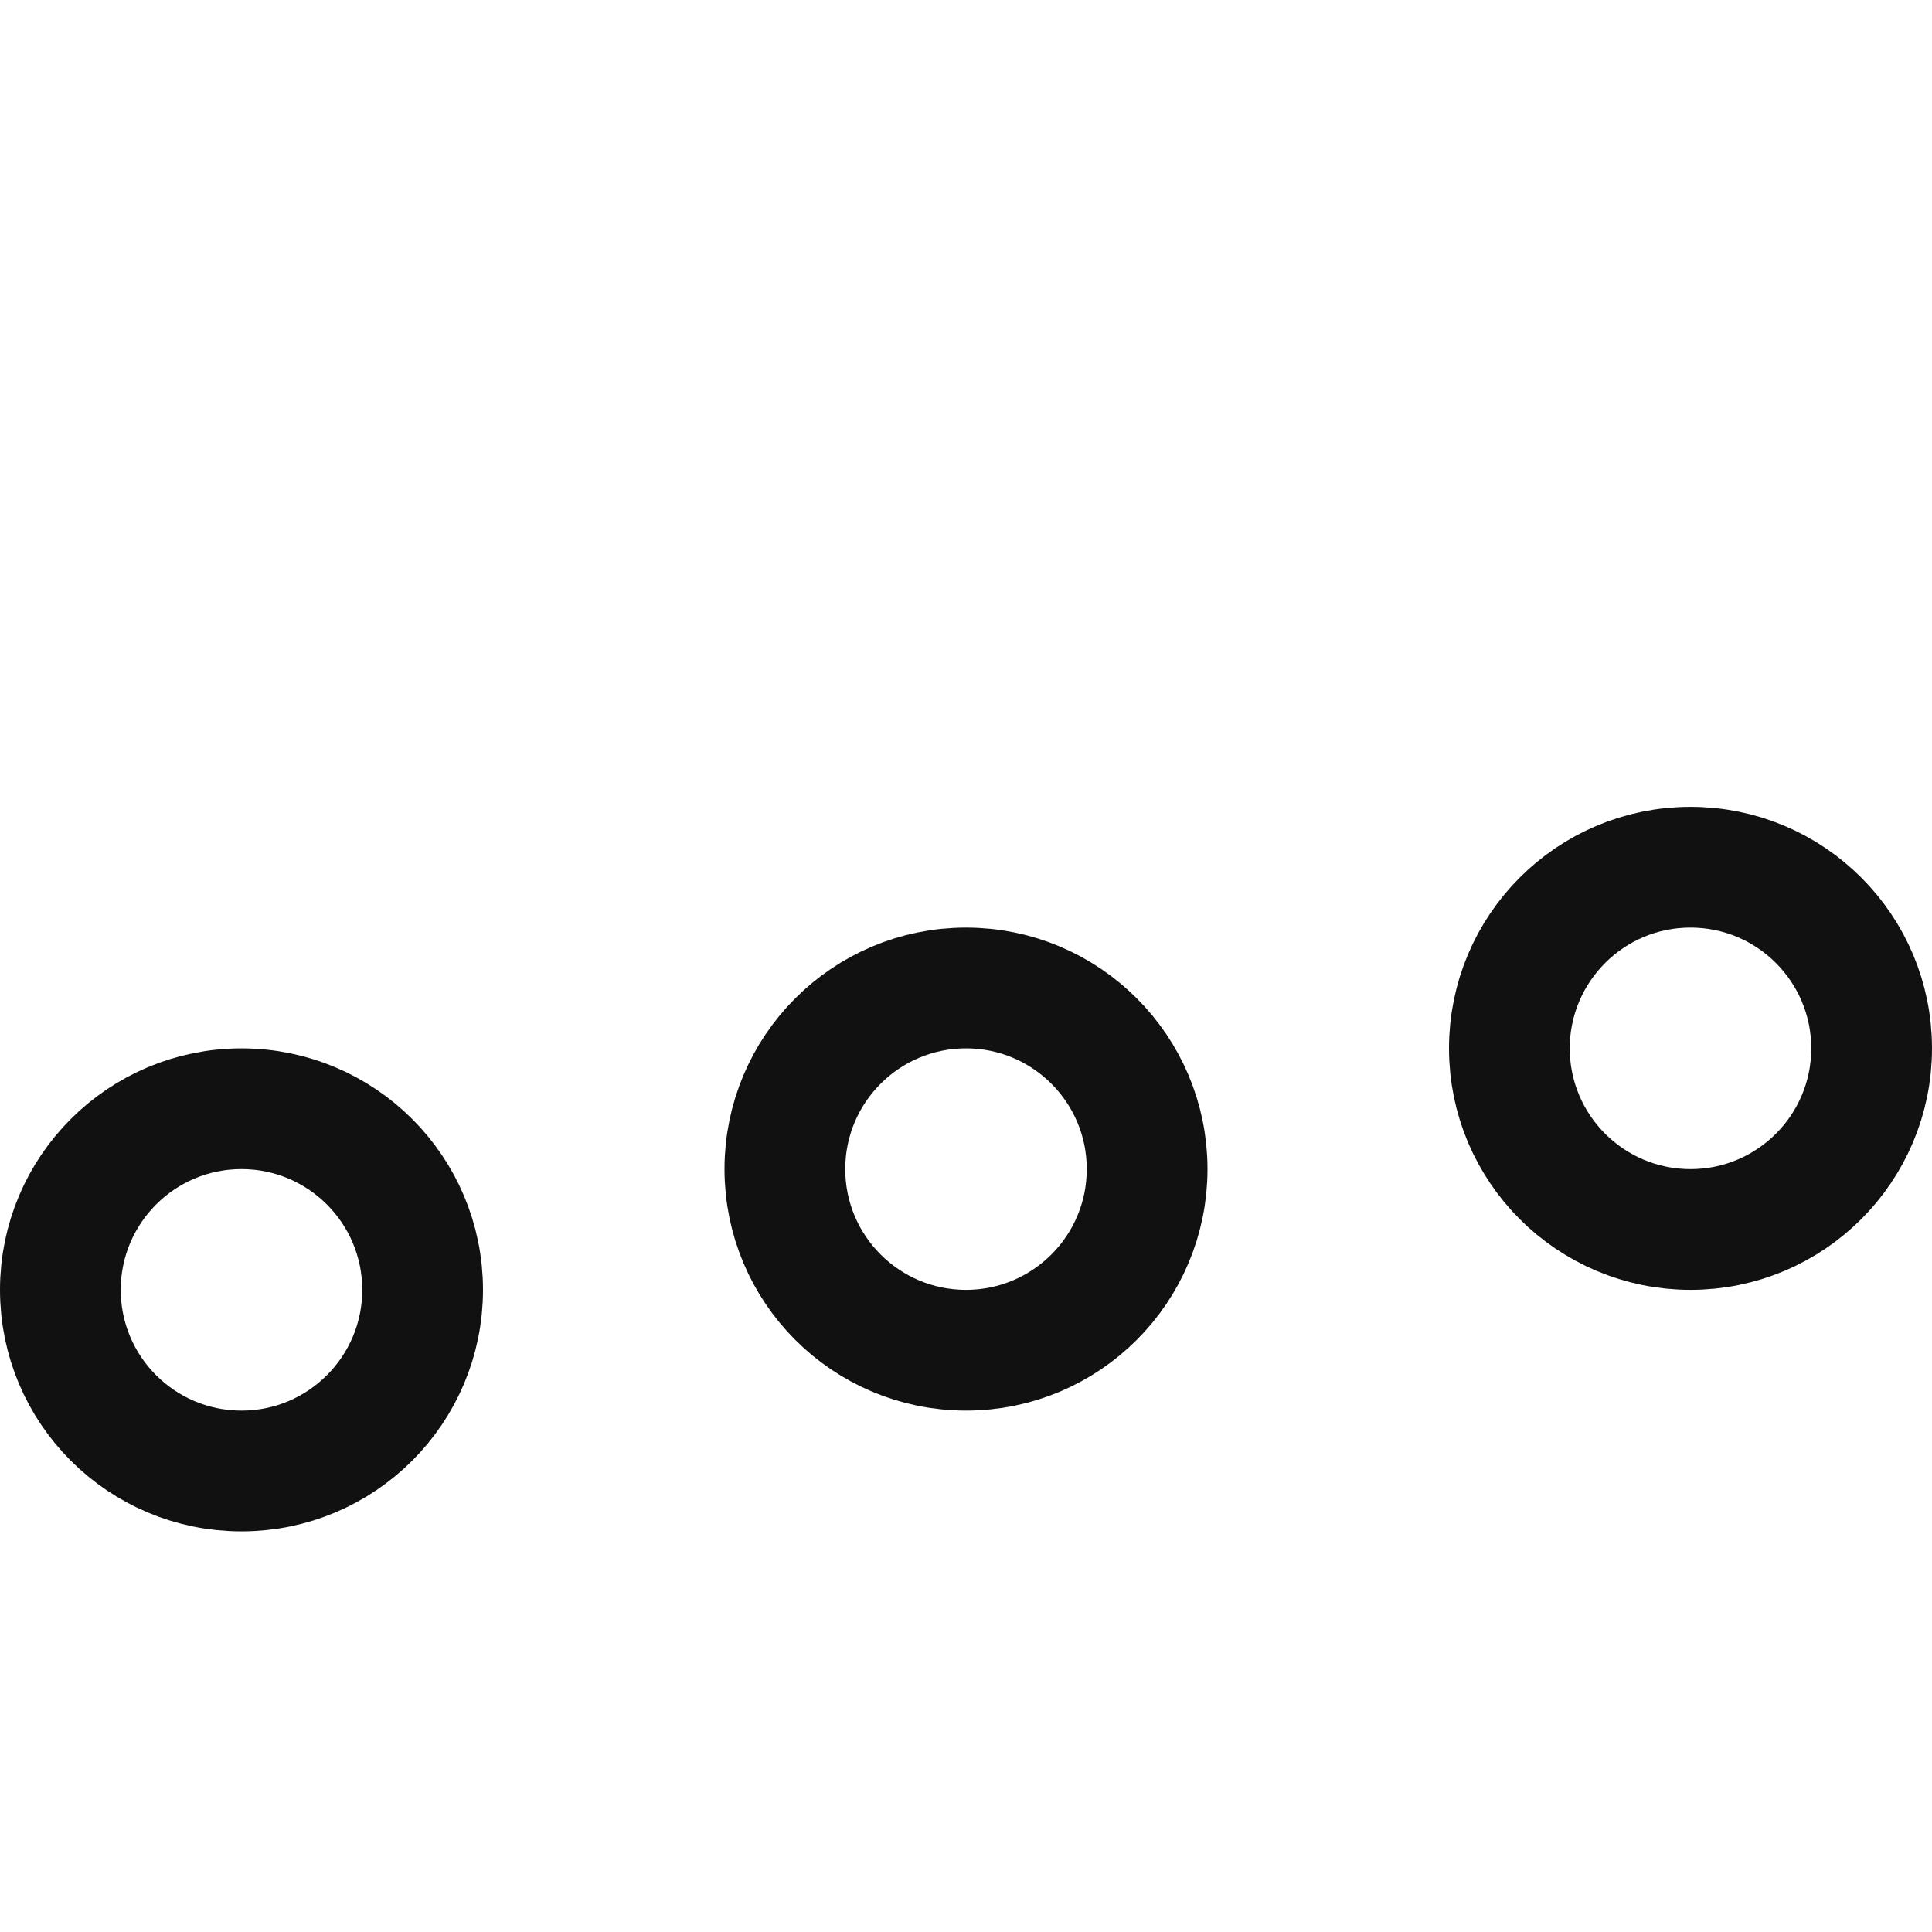 <svg xmlns="http://www.w3.org/2000/svg" width="32" height="32" viewBox="0 0 32 32">
	<g stroke-linecap="round" stroke-linejoin="round" stroke-width="2" fill="#111111" stroke="#111111">
		<g class="nc-loop_dots-05-32">
			<circle data-color="color-2" fill="none" stroke-miterlimit="10" cx="16" cy="16" r="3"
				transform="translate(0 3.364)"></circle>
			<circle fill="none" stroke="#111111" stroke-miterlimit="10" cx="4" cy="16" r="3"
				transform="translate(0 5.364)"></circle>
			<circle fill="none" stroke="#111111" stroke-miterlimit="10" cx="28" cy="16" r="3"
				transform="translate(0 1.364)"></circle>
		</g>
		<script>!function () { function t(t) { this.element = t, this.dots = [this.element.getElementsByTagName("circle")[1], this.element.getElementsByTagName("circle")[0], this.element.getElementsByTagName("circle")[2]], this.animationId, this.start = null, this.init() } if (!window.requestAnimationFrame) { var i = null; window.requestAnimationFrame = function (t, n) { var e = (new Date).getTime(); i || (i = e); var a = Math.max(0, 16 - (e - i)), o = window.setTimeout(function () { t(e + a) }, a); return i = e + a, o } } t.prototype.init = function () { var t = this; this.animationId = window.requestAnimationFrame(t.triggerAnimation.bind(t)) }, t.prototype.reset = function () { var t = this; window.cancelAnimationFrame(t.animationId) }, t.prototype.triggerAnimation = function (t) { var i = this; this.start || (this.start = t); var n = t - this.start, e = Math.min(n / 40, 23); 930 > n || (this.start = this.start + 930); for (var a = [], o = 0; 3 > o; o++) { a[o] = Math.max(e - 2 * o, 0); if (a[o] > 8) (a[o] = 16 - a[o]); a[o] = Math.max(a[o], 0), this.dots[o].setAttribute("transform", "translate(0 " + a[o] + ")"); } if (document.documentElement.contains(this.element)) window.requestAnimationFrame(i.triggerAnimation.bind(i)) }; var n = document.getElementsByClassName("nc-loop_dots-05-32"), e = []; if (n) for (var a = 0; n.length > a; a++)!function (i) { e.push(new t(n[i])) }(a); document.addEventListener("visibilitychange", function () { "hidden" == document.visibilityState ? e.forEach(function (t) { t.reset() }) : e.forEach(function (t) { t.init() }) }) }();</script>
	</g>
</svg>

